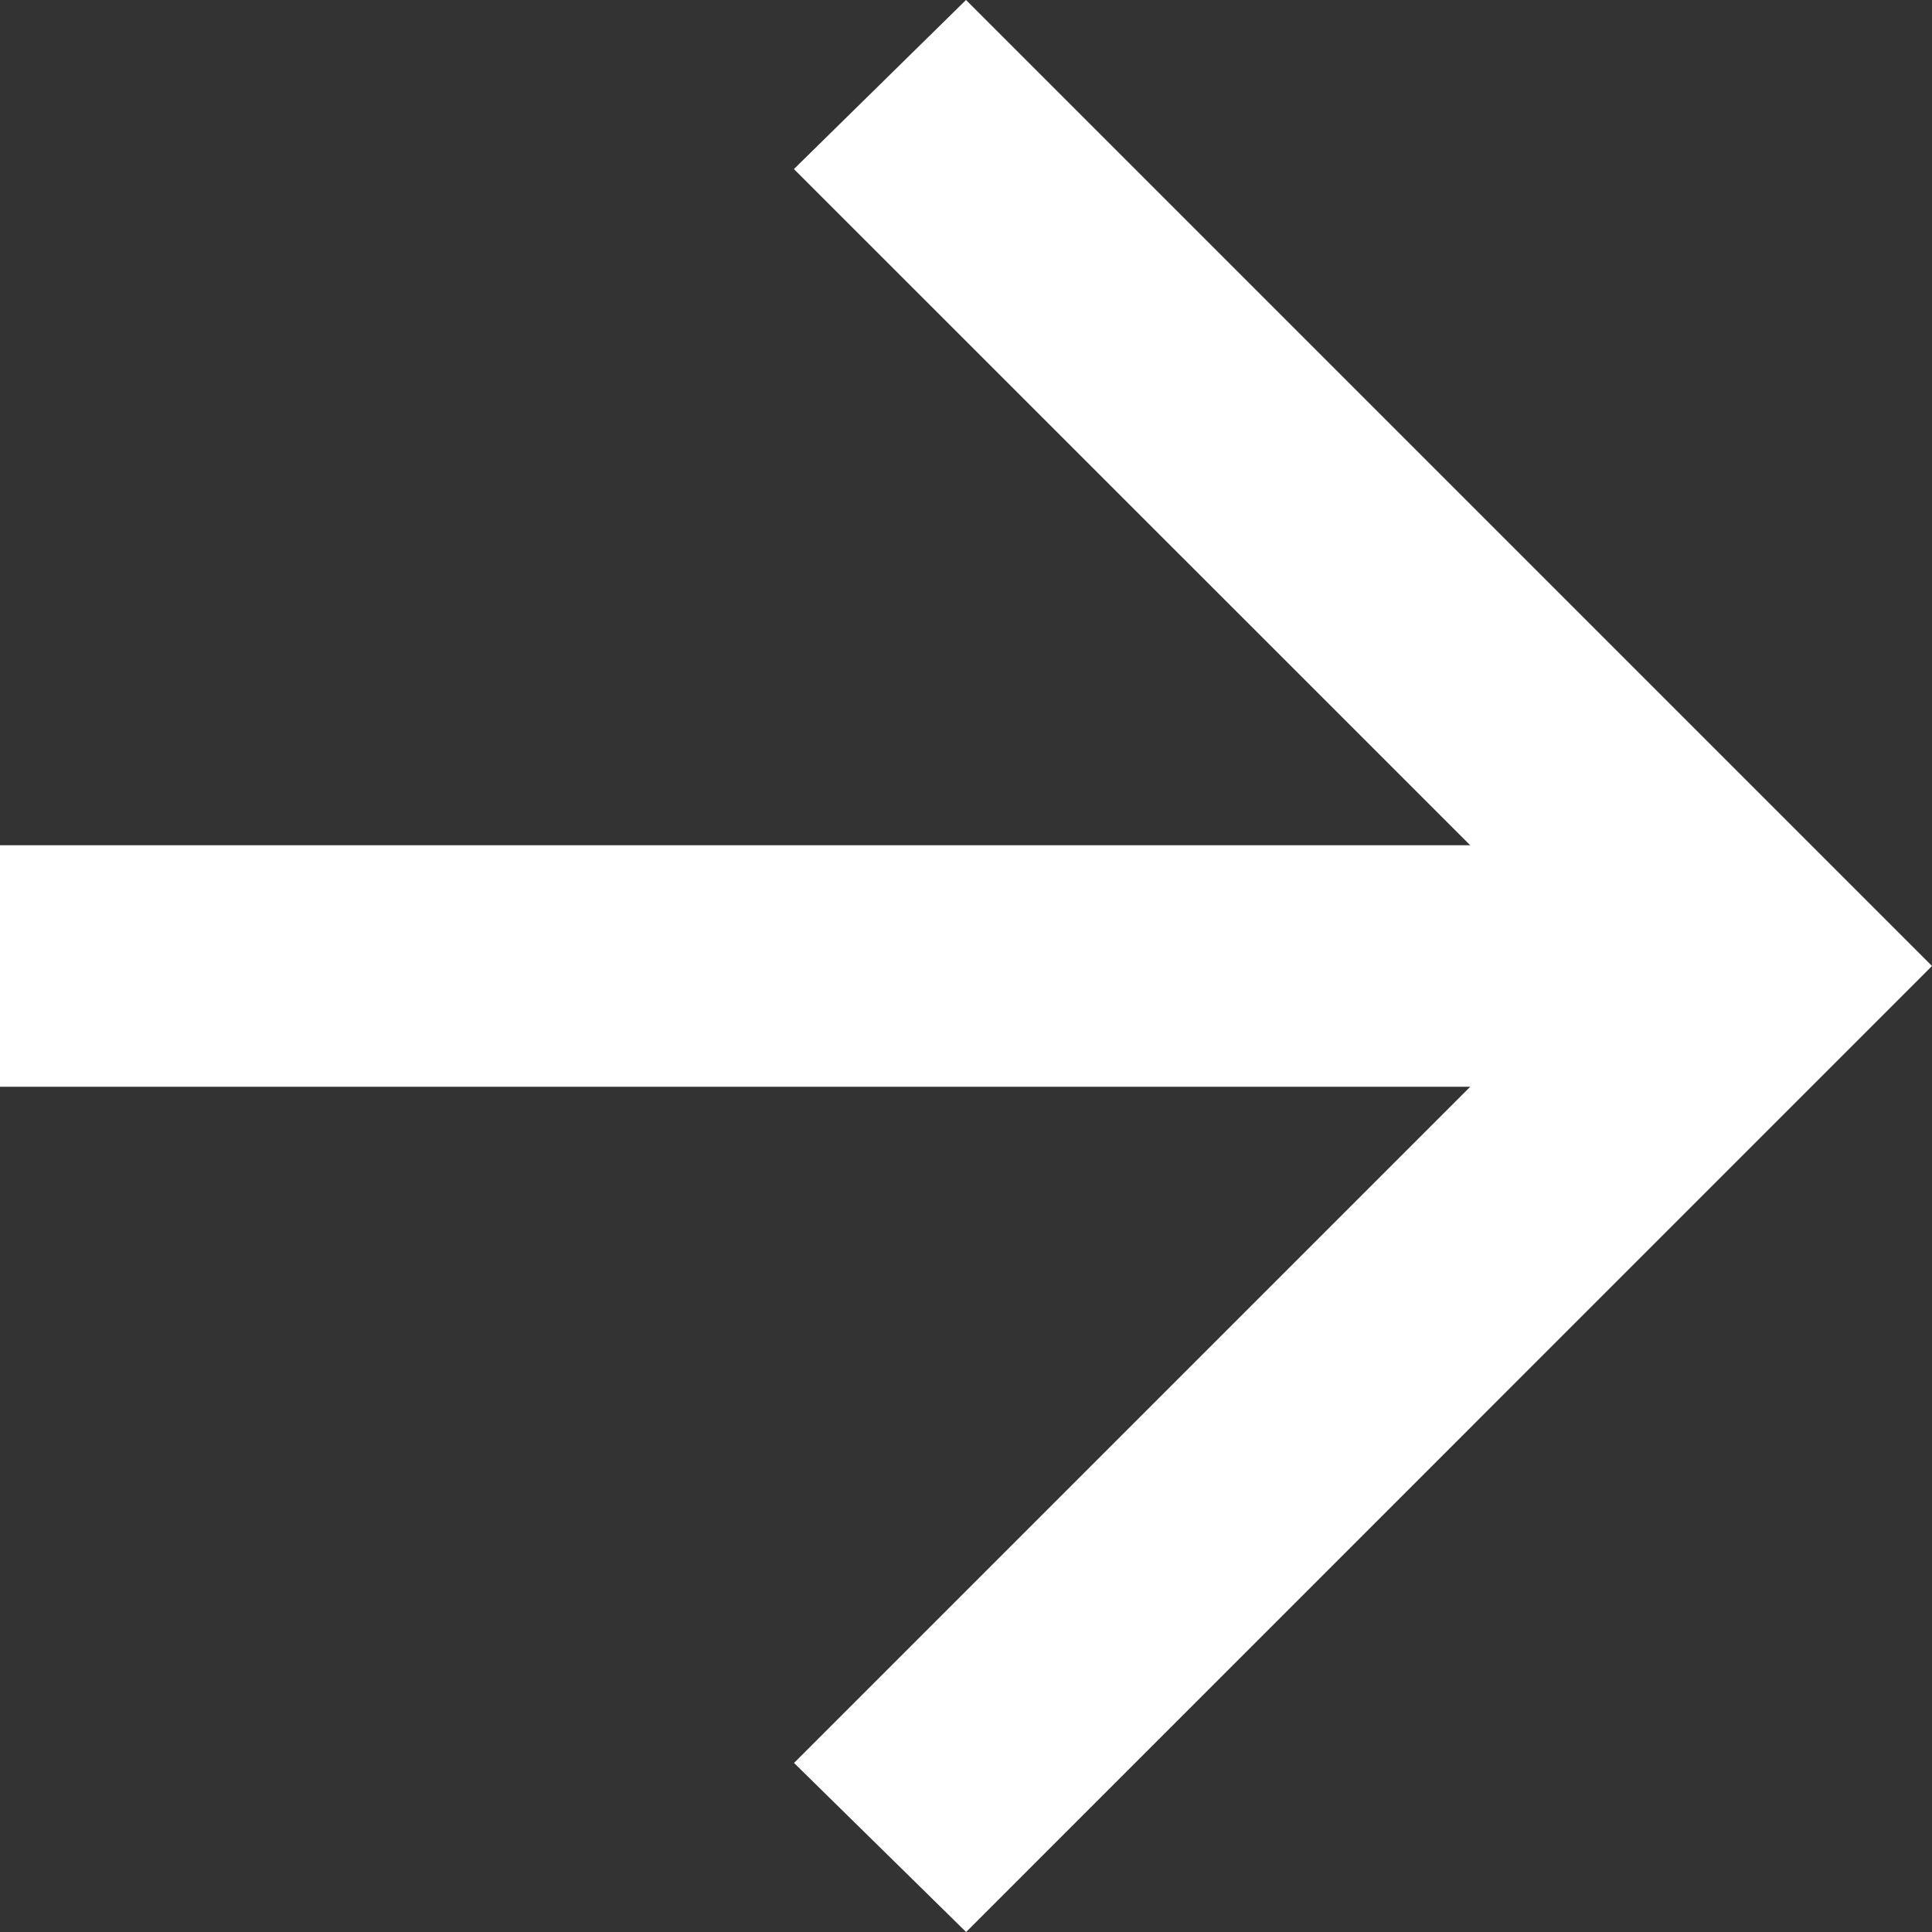 <svg xmlns="http://www.w3.org/2000/svg" width="35px" height="35px" viewBox="0 0 35.086 35.086" aria-hidden="true"><rect x="0" y="0" width="35.086" height="35.086" fill="#333333" stroke="none"/><defs><linearGradient class="cerosgradient" data-cerosgradient="true" id="CerosGradient_id56e112170" gradientUnits="userSpaceOnUse" x1="50%" y1="100%" x2="50%" y2="0%"><stop offset="0%" stop-color="#d1d1d1"/><stop offset="100%" stop-color="#d1d1d1"/></linearGradient><linearGradient/></defs>
  <path id="Path_546968e5cf4e1500a" data-name="Path 5469" d="M17.543,0,14.418,3.07,26.7,15.35H0v4.386H26.7l-12.28,12.28,3.125,3.07L35.086,17.543Z" transform="translate(0 0)" fill="#fff"/>
</svg>